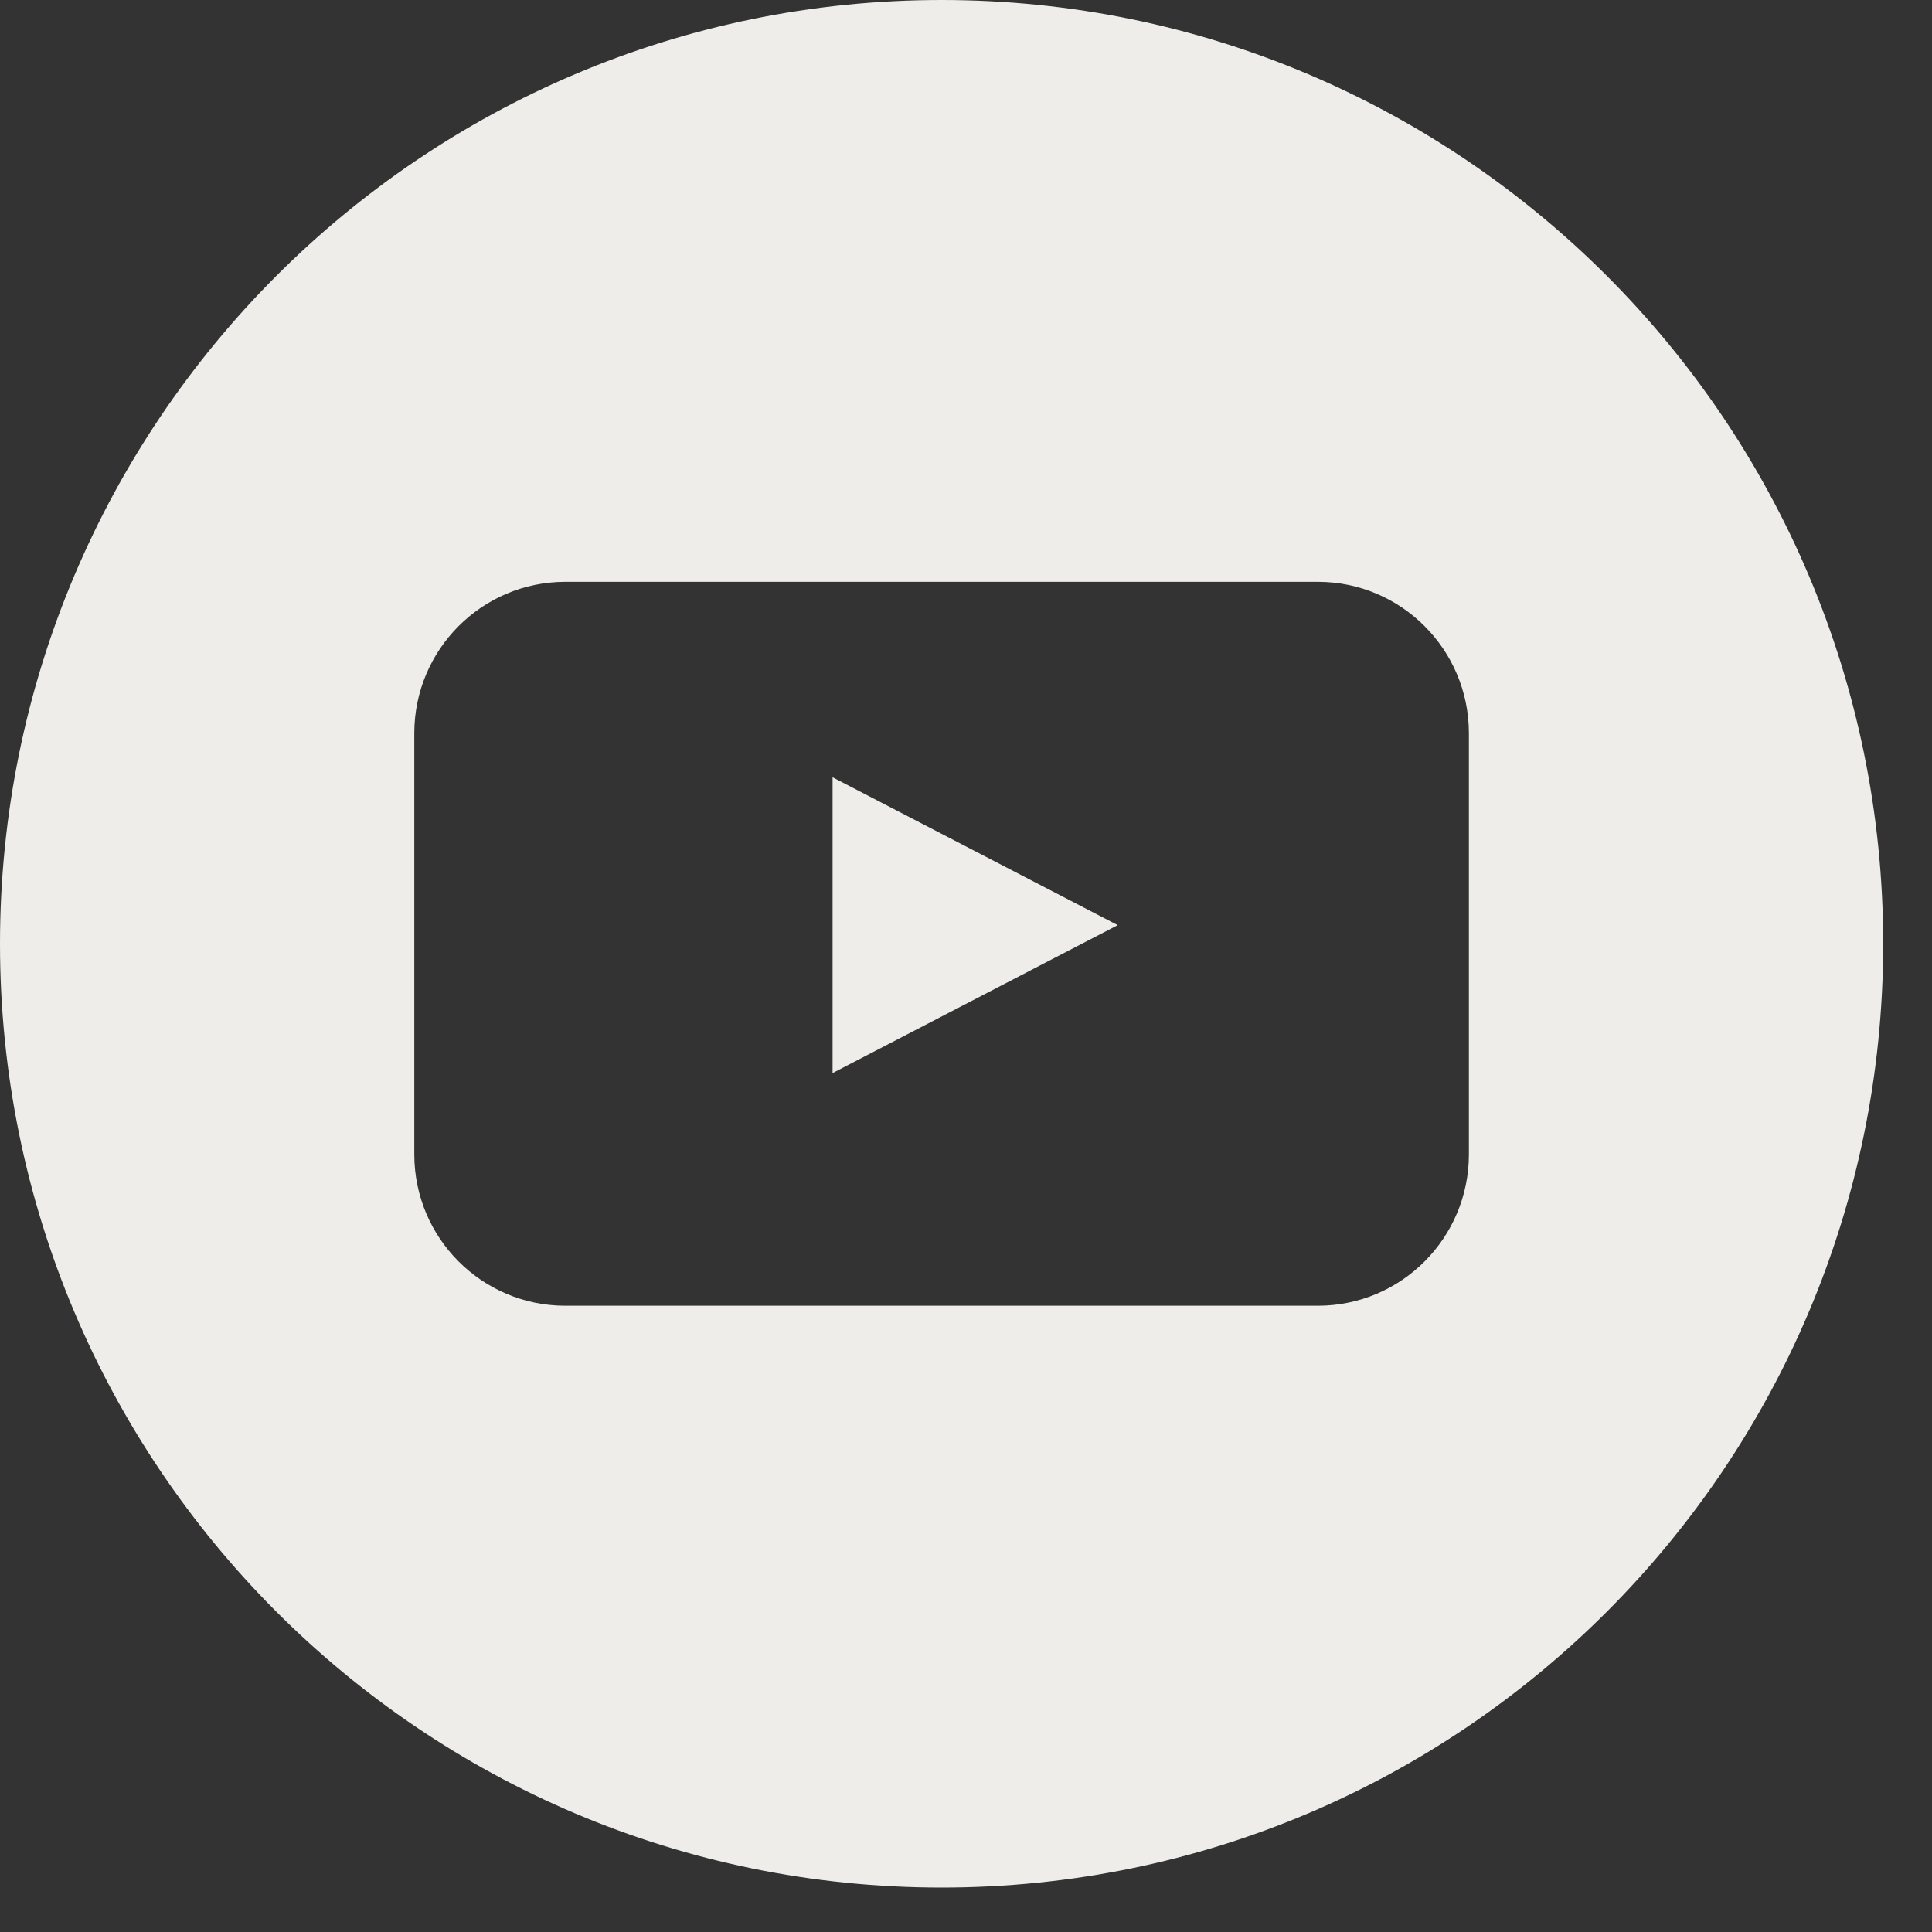 <svg width="34" height="34" viewBox="0 0 34 34" fill="none" xmlns="http://www.w3.org/2000/svg">
<rect x="0" y="0" width="34" height="34" fill="#333333" stroke="none"/>
<path d="M14.652 18.884L19.67 16.281L14.652 13.679L14.652 18.884Z" fill="#EEEDEA"/>
<path d="M16.571 0H16.571C7.419 0 0 7.436 0 16.609V16.609C0 25.782 7.419 33.218 16.571 33.218H16.571C25.722 33.218 33.141 25.782 33.141 16.609V16.609C33.141 7.436 25.722 0 16.571 0ZM25.85 20.322C25.846 21.788 24.661 22.975 23.199 22.979H9.942C8.48 22.975 7.295 21.788 7.291 20.322V12.896C7.295 11.431 8.48 10.243 9.942 10.239H23.199C24.661 10.243 25.846 11.431 25.85 12.896V20.322Z" fill="#EEEDEA"/>
</svg>
